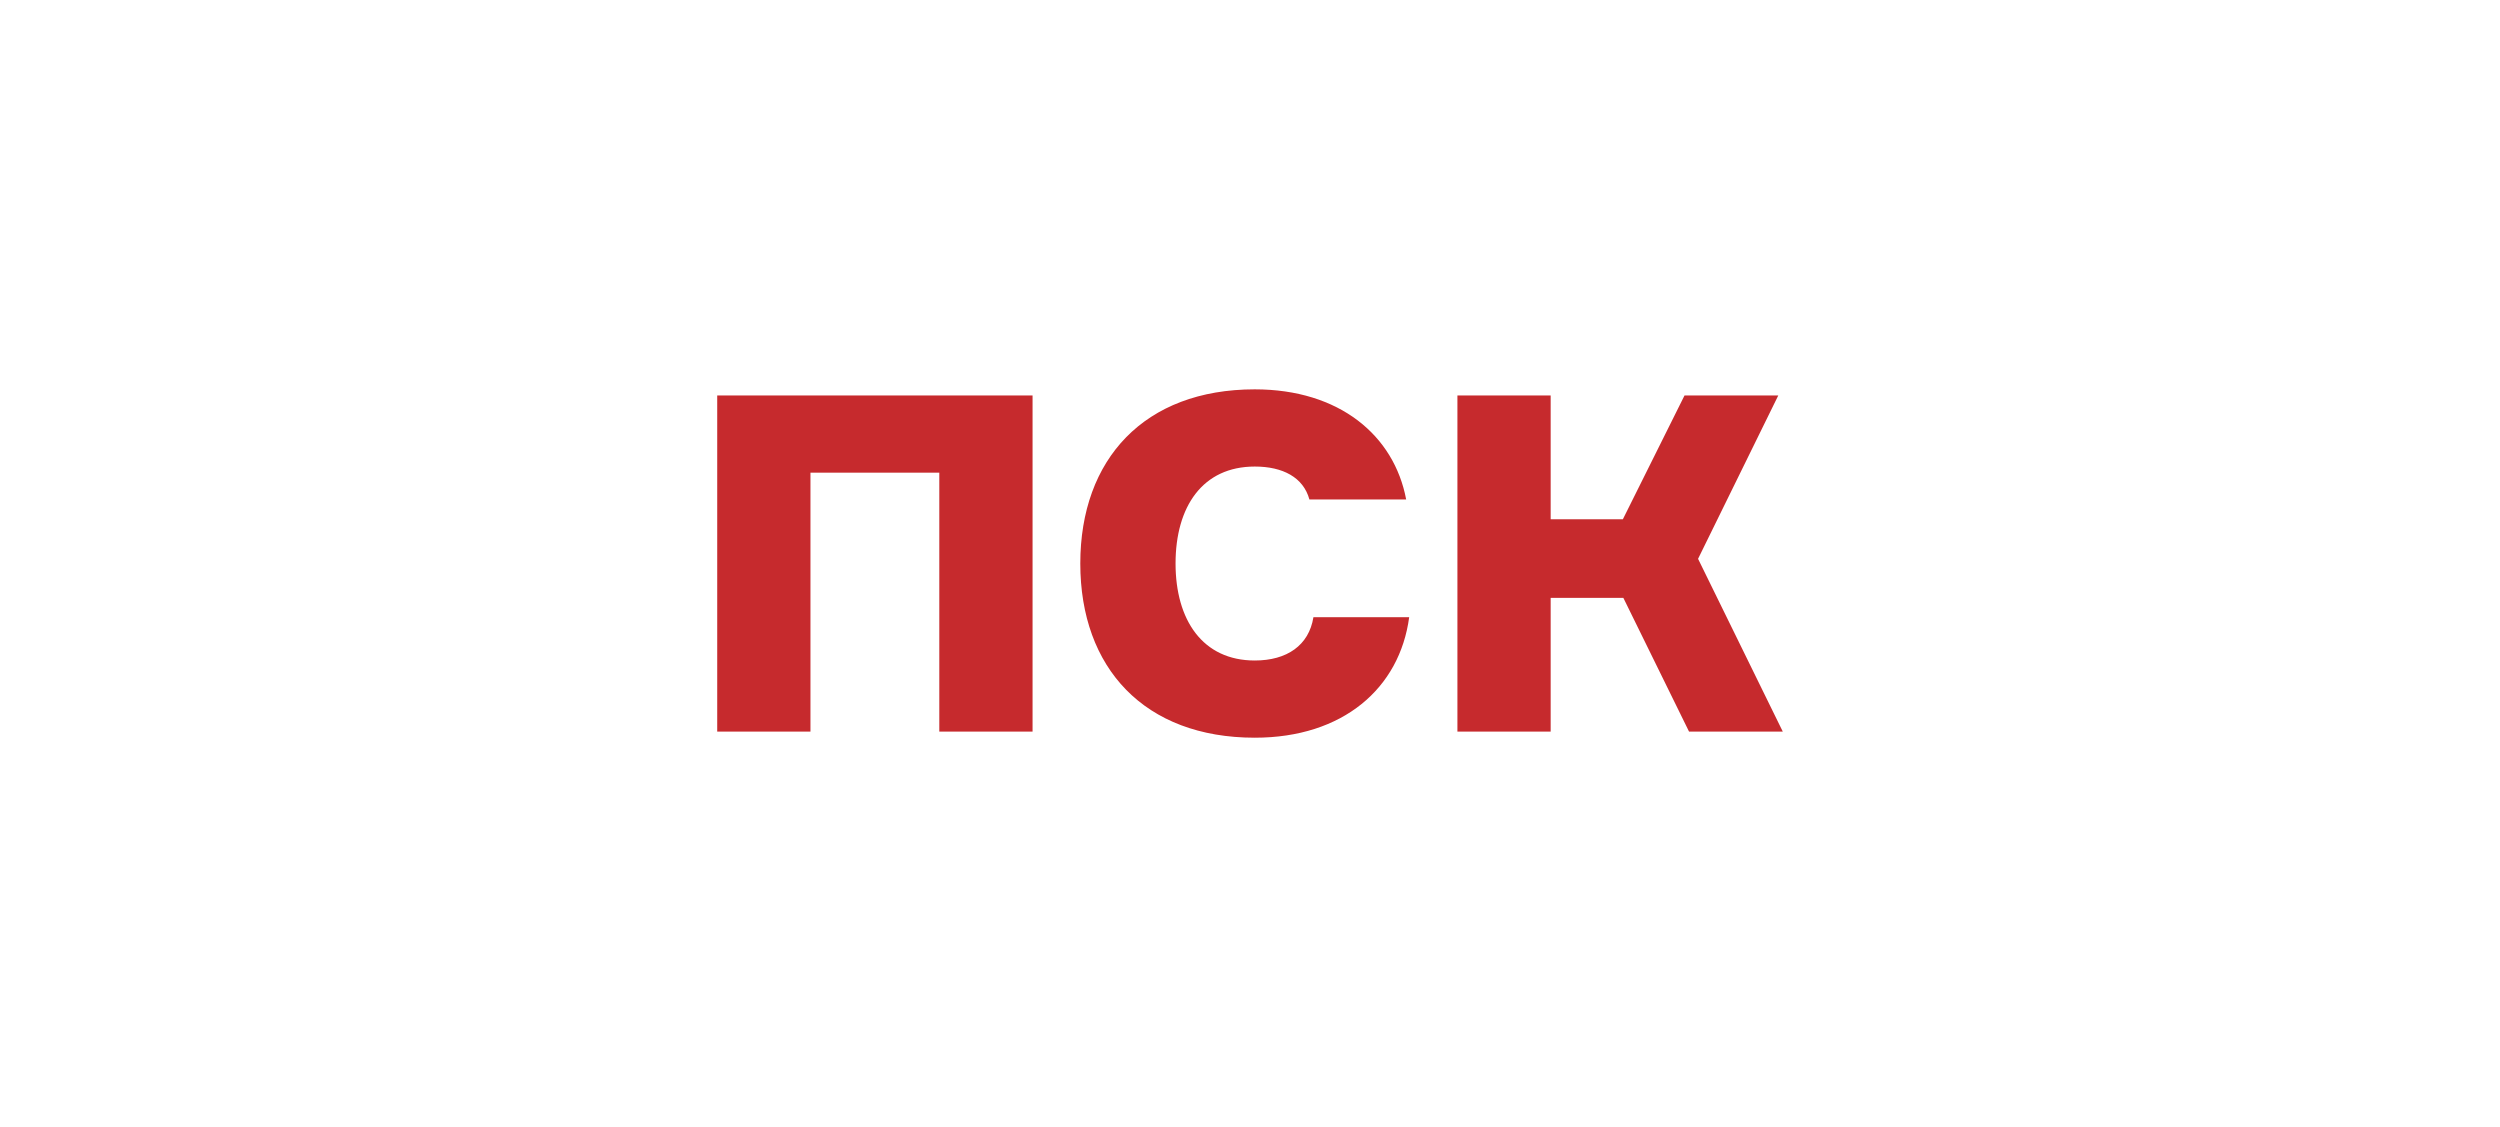 <svg width="244" height="110" viewBox="0 0 244 110" fill="none" xmlns="http://www.w3.org/2000/svg">
<path fill-rule="evenodd" clip-rule="evenodd" d="M70 38.597H100.778V71.403H91.676V46.132H79.101V71.403H70V38.597ZM128.19 60.238H137.536C136.606 67.176 131.077 72 122.465 72C111.7 72 105.437 65.2 105.437 55C105.437 44.8 111.7 38 122.465 38C130.734 38 136.068 42.503 137.242 48.751H127.798C127.211 46.592 125.205 45.535 122.465 45.535C117.376 45.535 114.734 49.441 114.734 55C114.734 60.514 117.376 64.465 122.465 64.465C125.596 64.465 127.749 62.995 128.19 60.238ZM142.244 71.403V38.597H151.345V50.681H158.391L164.41 38.597H173.56L165.731 54.541L174 71.403H164.85L158.44 58.354H151.345V71.403H142.244Z" fill="#C62A2D"/>
</svg>
